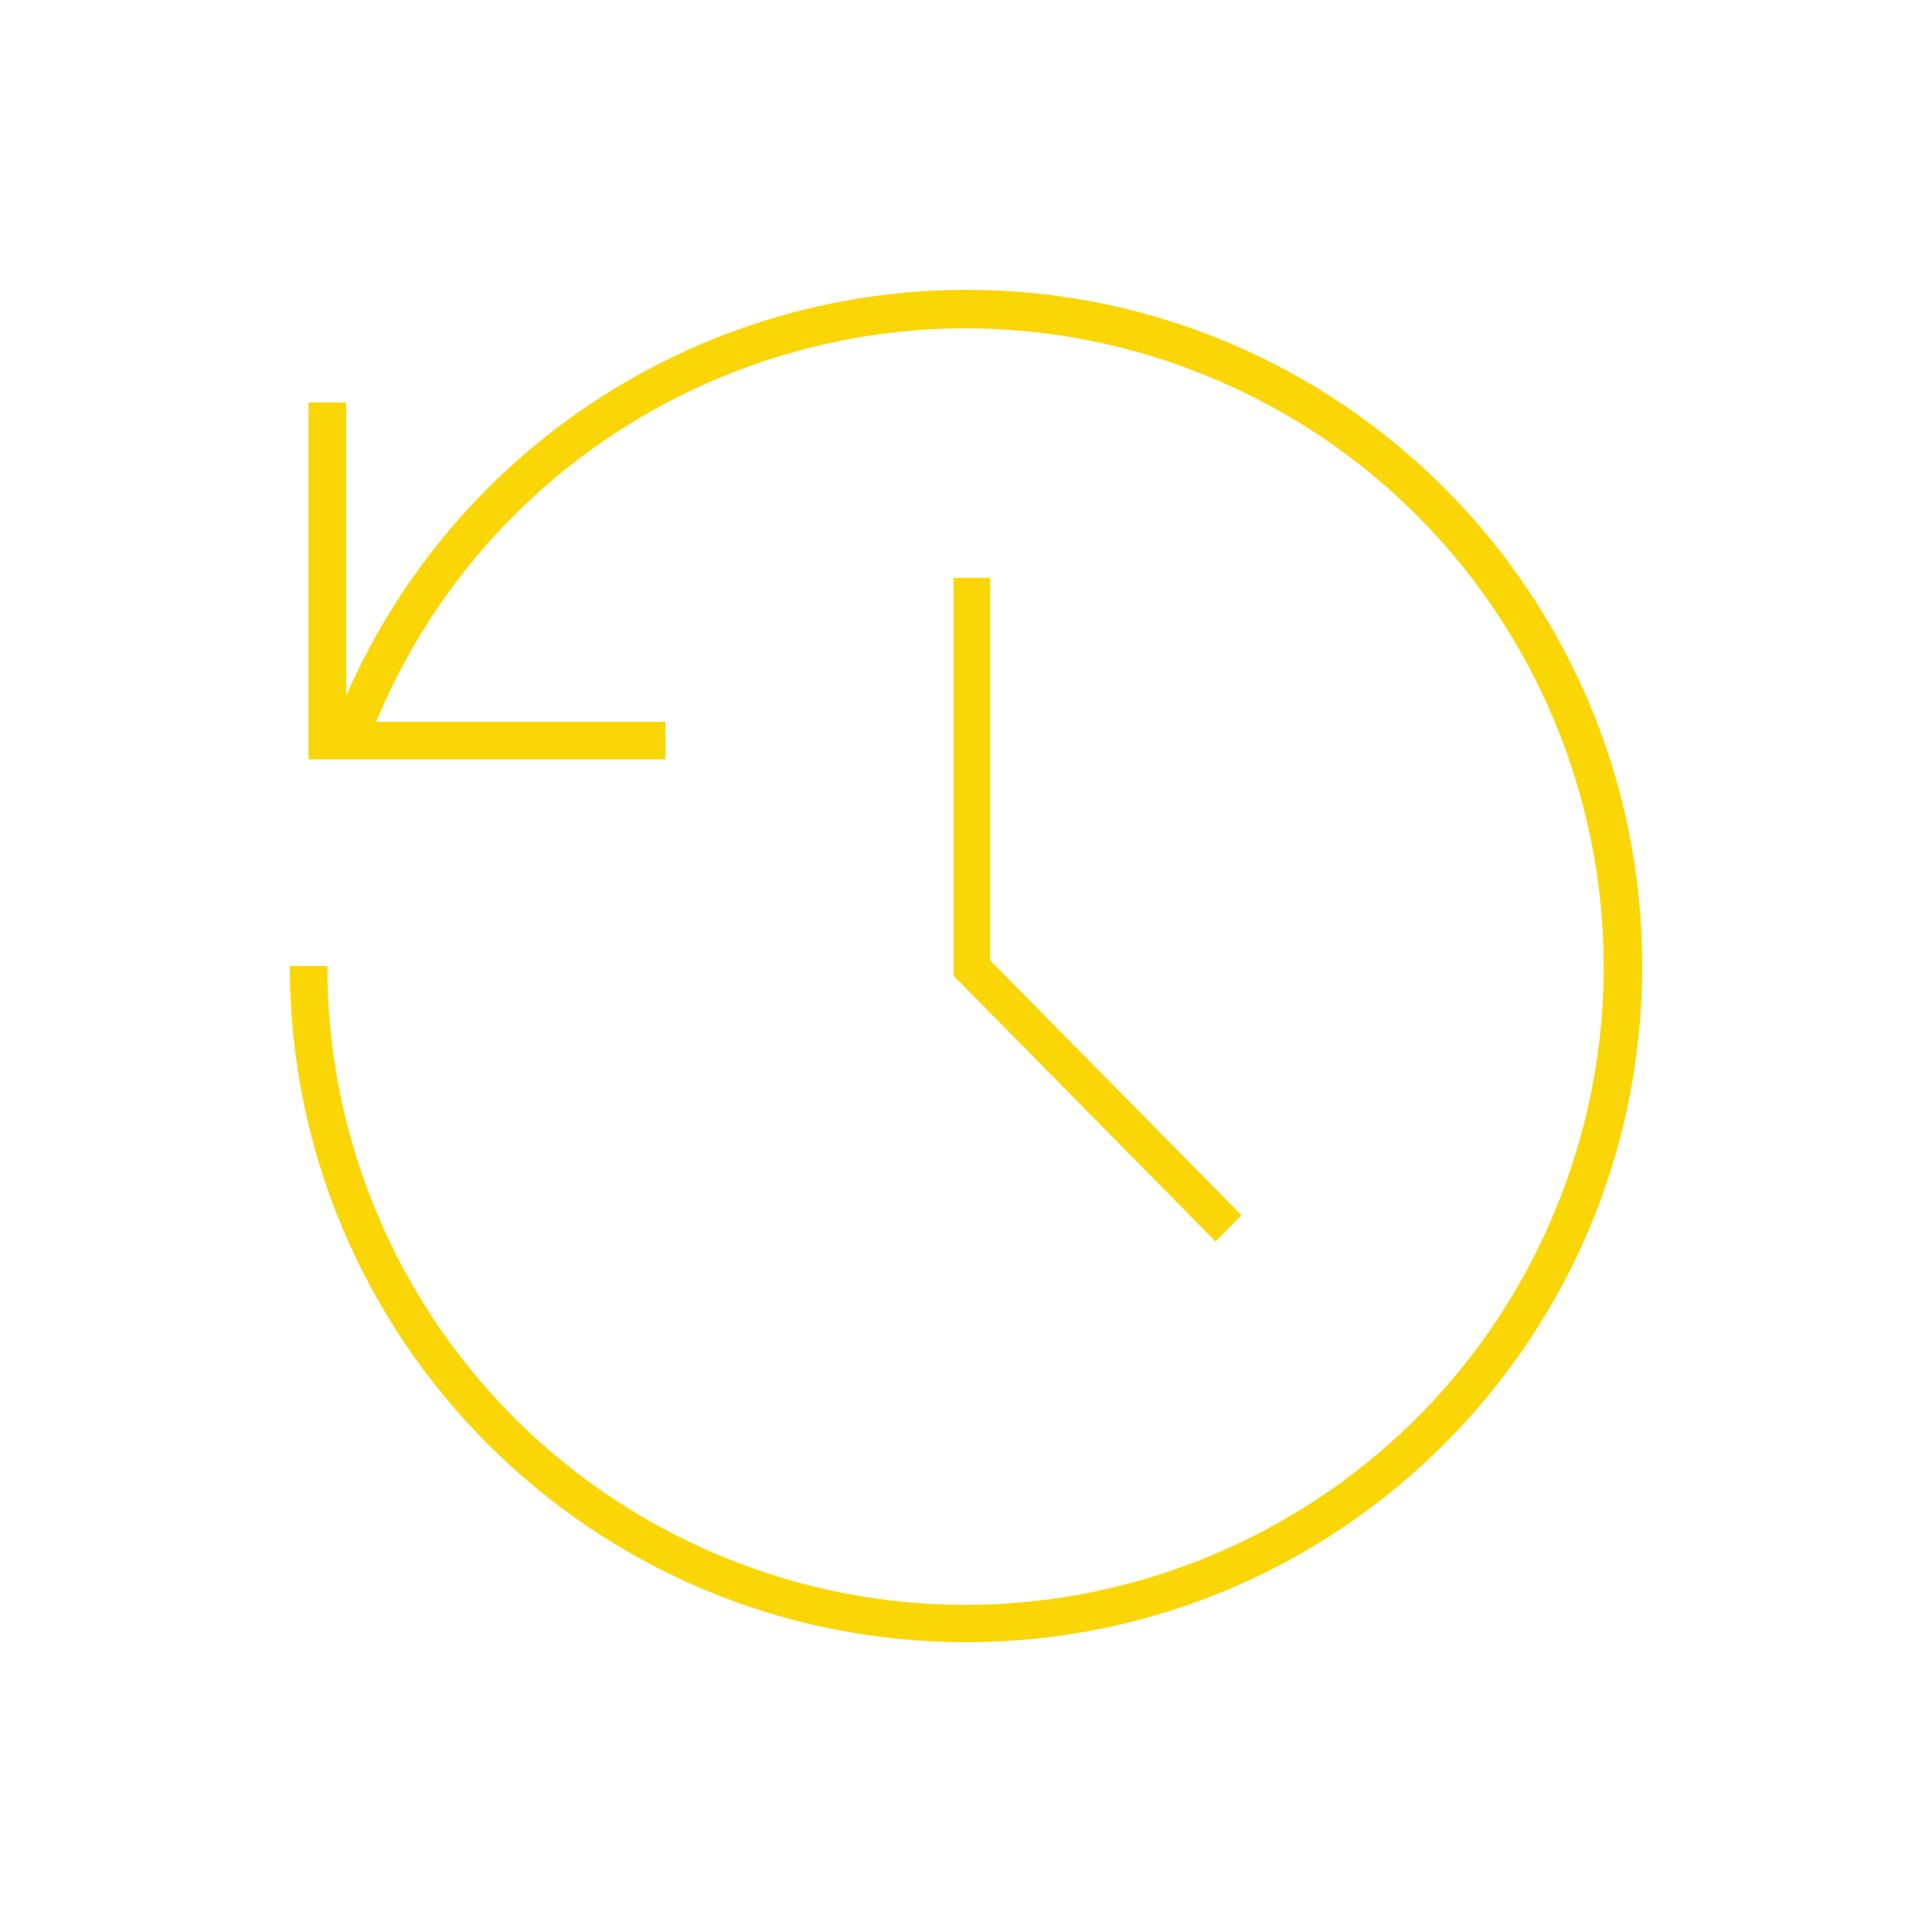 <?xml version="1.0" encoding="UTF-8" standalone="no"?>
<!DOCTYPE svg PUBLIC "-//W3C//DTD SVG 1.1//EN" "http://www.w3.org/Graphics/SVG/1.1/DTD/svg11.dtd">
<svg width="100px" height="100px" version="1.1" xmlns="http://www.w3.org/2000/svg" xmlns:xlink="http://www.w3.org/1999/xlink" xml:space="preserve" xmlns:serif="http://www.serif.com/" style="fill-rule:evenodd;clip-rule:evenodd;stroke-linejoin:round;stroke-miterlimit:2;">
    <g id="_01-02-historique" serif:id="01-02-historique">
        <circle cx="50" cy="50" r="50" style="fill:rgb(232,227,217);fill-opacity:0;"/>
        <path d="M50,15C36.099,15.018 23.521,23.246 17.934,35.975C17.934,35.98 17.93,35.983 17.925,35.983C17.921,35.983 17.917,35.98 17.917,35.975L17.917,20.833L15.972,20.833L15.972,39.306L34.444,39.306L34.444,37.361L19.486,37.361C19.48,37.361 19.476,37.357 19.476,37.351C19.476,37.35 19.477,37.349 19.477,37.348C26.482,20.505 45.814,12.531 62.657,19.536C79.499,26.541 87.474,45.873 80.468,62.716C73.463,79.558 54.131,87.532 37.289,80.527C24.96,75.399 16.932,63.353 16.944,50L15,50C15,69.33 30.67,85 50,85C69.33,85 85,69.33 85,50C85,30.67 69.33,15 50,15Z" style="fill:rgb(251,214,6);"/>
        <path d="M49.352,29.907L49.352,50.503L62.918,64.259L64.259,62.899L51.249,49.707L51.249,29.907L49.352,29.907Z" style="fill:rgb(251,214,6);"/>
    </g>
</svg>
